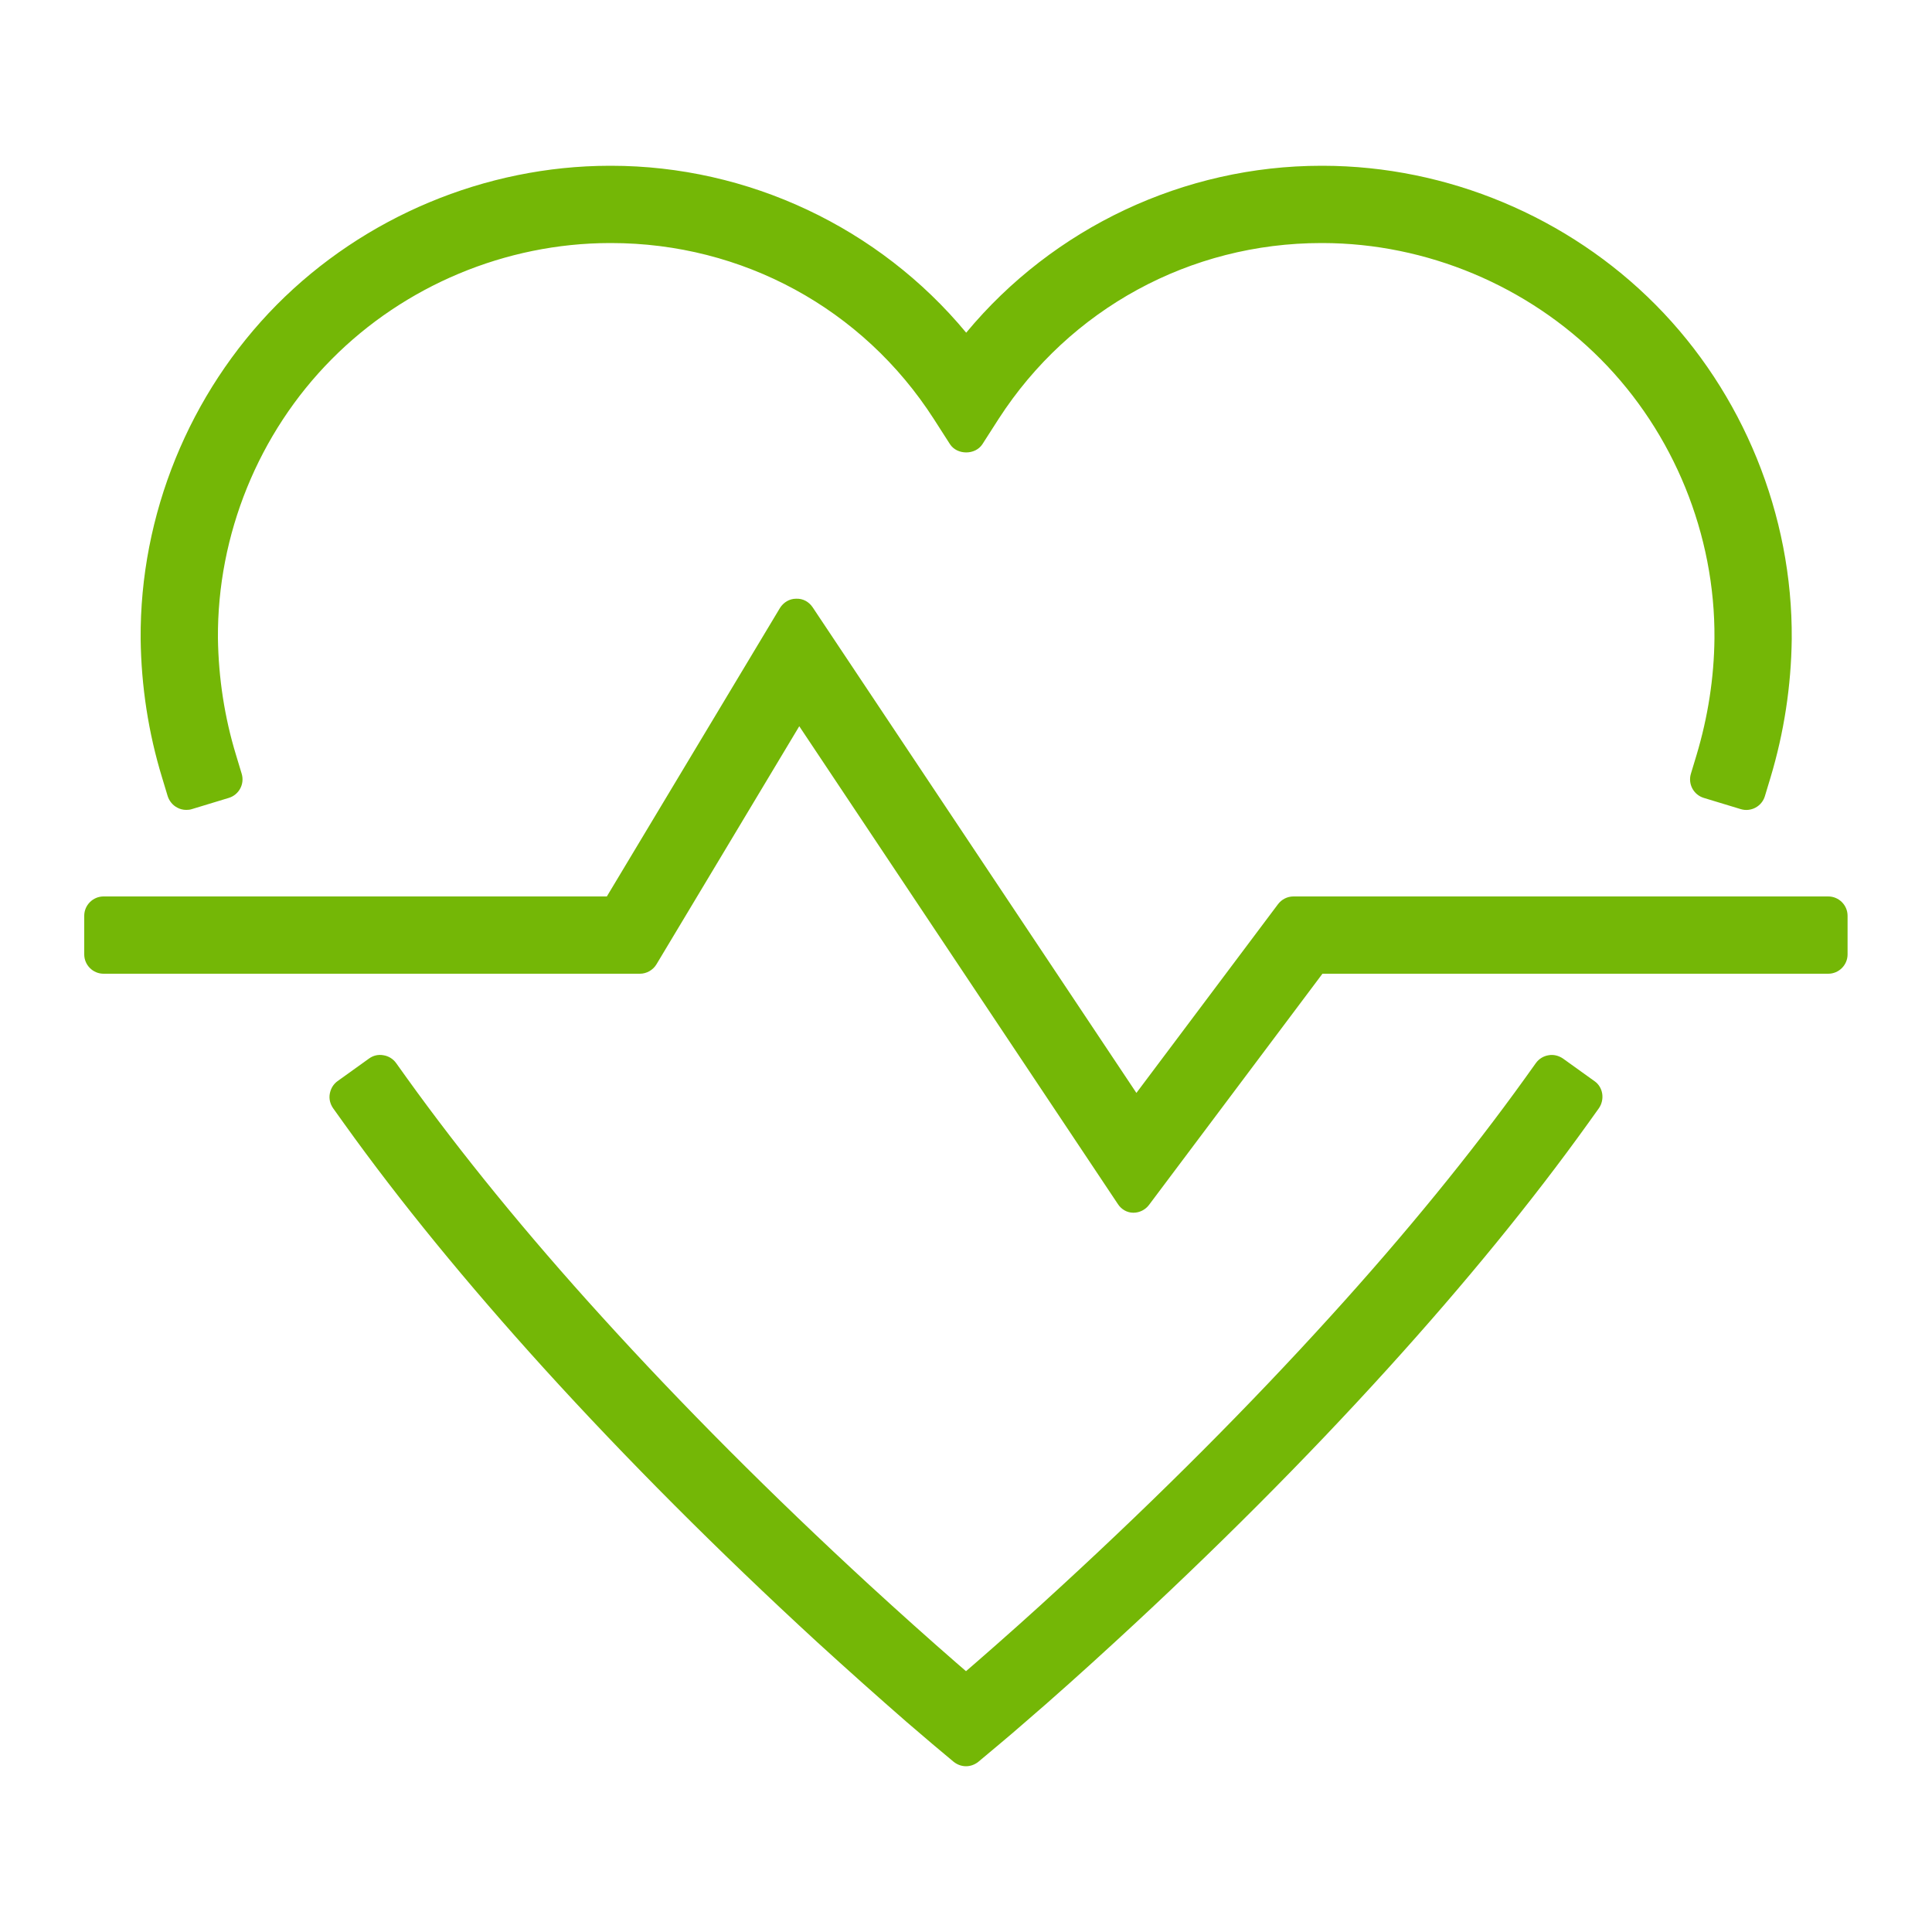 <?xml version="1.0" encoding="UTF-8"?>
<svg xmlns="http://www.w3.org/2000/svg" id="Layer_1" width="100" height="100" viewBox="0 0 100 100">
  <defs>
    <style>.cls-1{fill:#74b706;}</style>
  </defs>
  <g id="Page-1">
    <g id="Template-Home">
      <g id="Practice-Areas">
        <g id="_7">
          <g id="Combined-Shape">
            <path class="cls-1" d="m80.32,55.61l1.63,1.17-.58.81c-2.93,4.09-6.39,8.3-10.26,12.56-4.48,4.93-9.27,9.69-14.06,14.1-1.68,1.54-3.24,2.93-4.64,4.14-.49.43-.93.8-1.3,1.12-.23.19-.38.32-.47.39h0l-.64.53-.64-.53c-.08-.07-.24-.2-.47-.39-.38-.32-.81-.69-1.3-1.12-1.4-1.21-2.96-2.6-4.64-4.14-4.79-4.41-9.59-9.16-14.06-14.1-3.87-4.26-7.32-8.47-10.26-12.56h0l-.58-.81,1.63-1.17.58.81c2.89,4.02,6.29,8.17,10.11,12.38,4.43,4.89,9.18,9.6,13.94,13.97,1.66,1.53,3.21,2.9,4.59,4.11.4.35.77.66,1.09.94.32-.28.69-.59,1.09-.94,1.38-1.2,2.93-2.58,4.59-4.11,4.75-4.37,9.5-9.08,13.94-13.97,3.82-4.21,7.23-8.36,10.11-12.38h0l.58-.81Zm-39.09-23.63l17.55,26.32,8.18-10.91h27.68v2h-26.68l-9.28,12.37-17.36-26.04-8.21,13.68H5.36v-2h26.62l9.25-15.41Zm27.24-22.4c6.21.01,12.15,2.5,16.52,6.91,4.37,4.41,6.79,10.38,6.75,16.59-.03,2.33-.39,4.65-1.06,6.89h0l-.29.96-1.91-.58.29-.96c.62-2.06.95-4.19.98-6.33.04-5.67-2.18-11.13-6.17-15.16-3.99-4.03-9.43-6.3-15.1-6.31-7.12-.03-13.76,3.58-17.62,9.56h0l-.84,1.31-.84-1.31c-3.86-5.99-10.5-9.59-17.62-9.56-5.67.01-11.11,2.28-15.1,6.31-3.99,4.03-6.21,9.49-6.17,15.15.03,2.15.36,4.28.98,6.33h0l.29.96-1.91.58-.29-.96c-.68-2.23-1.04-4.55-1.07-6.89-.05-6.2,2.38-12.17,6.75-16.58s10.31-6.89,16.51-6.91c7.31-.03,14.16,3.44,18.47,9.26,4.31-5.83,11.16-9.29,18.46-9.26Z"></path>
            <path class="cls-1" d="m50,91.42c-.23,0-.45-.08-.64-.23l-1.11-.93c-.38-.32-.82-.7-1.31-1.12-1.48-1.29-3.05-2.69-4.66-4.16-5.11-4.7-9.87-9.47-14.13-14.16-3.98-4.39-7.46-8.64-10.33-12.65l-.58-.81c-.15-.22-.22-.48-.17-.75s.19-.5.4-.65l1.63-1.17c.22-.16.48-.22.75-.17.26.04.5.19.65.4l.58.81c2.79,3.88,6.16,8.02,10.04,12.29,4.18,4.61,8.85,9.29,13.87,13.91,1.57,1.44,3.11,2.82,4.57,4.09.15.13.3.26.44.38.14-.12.29-.25.44-.38,1.46-1.27,3-2.64,4.57-4.09,5.02-4.62,9.69-9.3,13.87-13.91,3.88-4.27,7.25-8.41,10.04-12.29l.58-.81c.15-.21.39-.36.65-.4.26-.05.53.02.75.17l1.63,1.17c.22.15.36.39.4.65s-.02.53-.17.75l-.58.81c-2.87,4-6.35,8.26-10.33,12.65-4.26,4.7-9.01,9.46-14.13,14.16-1.6,1.47-3.17,2.88-4.66,4.16-.49.43-.93.8-1.31,1.12l-1.11.93c-.19.15-.41.23-.64.23Zm-.63-2.83c.06.05.12.1.18.15l.46.38.46-.38c.06-.05.12-.1.18-.15-.37.3-.9.3-1.27,0Zm10.6-8.46c-1.18,1.13-2.38,2.26-3.6,3.38-1.28,1.18-2.55,2.31-3.77,3.38,1.22-1.07,2.48-2.2,3.77-3.38,1.22-1.12,2.42-2.25,3.6-3.38Zm-19.79.13c1.13,1.08,2.29,2.17,3.46,3.25,1.29,1.18,2.55,2.32,3.76,3.38-1.22-1.07-2.48-2.2-3.76-3.38-1.17-1.08-2.33-2.16-3.46-3.25Zm30.75-11.4c-.18.21-.37.41-.56.62-1.08,1.19-2.19,2.39-3.33,3.58,1.14-1.2,2.25-2.39,3.33-3.58.19-.21.37-.41.56-.62Zm-41.79.05c.17.19.34.38.51.57,1.06,1.17,2.15,2.34,3.26,3.51-1.12-1.17-2.2-2.34-3.26-3.51-.17-.19-.34-.38-.51-.57Zm51.42-11.9c-.28.39-.56.78-.85,1.17.29-.39.57-.78.85-1.17h0Zm-61.09,0c.23.33.47.66.72.99-.24-.33-.48-.66-.72-.99h0Zm39.22,5.76h-.03c-.32,0-.62-.17-.8-.45l-16.49-24.73-7.39,12.32c-.18.3-.51.49-.86.49H5.36c-.55,0-1-.45-1-1v-2c0-.55.45-1,1-1h26.05l8.96-14.93c.18-.29.49-.48.83-.48.36-.02.67.16.86.44l16.76,25.14,7.33-9.77c.19-.25.48-.4.8-.4h27.68c.55,0,1,.45,1,1v2c0,.55-.45,1-1,1h-26.18l-8.98,11.97c-.19.25-.49.4-.8.4Zm-11.95-20.73l12,18,8.43-11.24c.19-.25.48-.4.8-.4h-.5l-7.88,10.5c-.19.26-.51.39-.83.4-.32,0-.62-.17-.8-.45l-11.21-16.82Zm-14.75,6.36h.57l.29-.48c-.18.3-.5.48-.85.48Zm-25.62,0h25.62H6.36Zm34.91-14.55l-7.47,12.45,6.66-11.09c.18-.29.49-.48.83-.48.36-.01.66.15.85.43l-.87-1.3Zm-31.64,8.07c-.16,0-.33-.04-.47-.12-.23-.12-.41-.34-.49-.59l-.29-.96c-.71-2.32-1.08-4.74-1.11-7.17-.05-6.43,2.52-12.73,7.04-17.3,4.52-4.56,10.8-7.19,17.22-7.2h.09c7.1,0,13.87,3.2,18.38,8.64,4.51-5.44,11.28-8.64,18.38-8.64h.09c6.43.01,12.7,2.64,17.22,7.2,4.52,4.56,7.09,10.87,7.04,17.3-.03,2.43-.4,4.84-1.1,7.17l-.29.96c-.16.53-.72.83-1.25.67l-1.91-.58c-.53-.16-.83-.72-.67-1.25l.29-.96c.59-1.97.91-4,.93-6.05.04-5.36-2.1-10.63-5.88-14.44-3.78-3.81-9.02-6.01-14.39-6.02h-.08c-6.78,0-13.02,3.4-16.7,9.1l-.84,1.31c-.37.57-1.31.57-1.68,0l-.84-1.31c-3.67-5.71-9.91-9.1-16.7-9.1h-.08c-5.37.01-10.61,2.2-14.39,6.02-3.78,3.81-5.92,9.08-5.88,14.44.03,2.05.34,4.09.94,6.05l.29.96c.16.53-.14,1.09-.67,1.25l-1.91.58c-.09.03-.19.04-.29.04Zm.22-3.96c.13.57.28,1.15.45,1.71h0c-.17-.57-.32-1.14-.45-1.71Zm79.86,1.71h0c.06-.21.13-.43.18-.64-.06.21-.12.43-.18.64h0Zm-79.86-1.72s0,0,0,0c0,0,0,0,0,0Zm-.14-9.41c-.3,1.48-.45,2.99-.43,4.52.02,1.33.15,2.65.38,3.95-.24-1.3-.36-2.62-.38-3.95-.01-1.52.14-3.03.43-4.51Zm74.84-11.07c3.98,4.16,6.22,9.82,6.18,15.58-.01.93-.08,1.86-.2,2.78.12-.92.19-1.85.2-2.78.04-5.85-2.15-11.37-6.18-15.58Zm-35.33,1.99c.27.37.53.75.79,1.14h0c.25-.39.51-.77.79-1.14-.38.48-1.19.48-1.57,0Zm-17.59-8.88h-.09c-4.31,0-8.54,1.3-12.12,3.62,3.59-2.32,7.82-3.61,12.12-3.62.05,0,.11,0,.16,0h-.07Zm36.75,0h.09c4.3,0,8.52,1.29,12.1,3.61-3.58-2.32-7.81-3.6-12.1-3.61-.03.02-.06,0-.09,0-.06,0-.12,0-.17,0,.06,0,.11,0,.17,0Z"></path>
          </g>
        </g>
      </g>
    </g>
  </g>
</svg>

